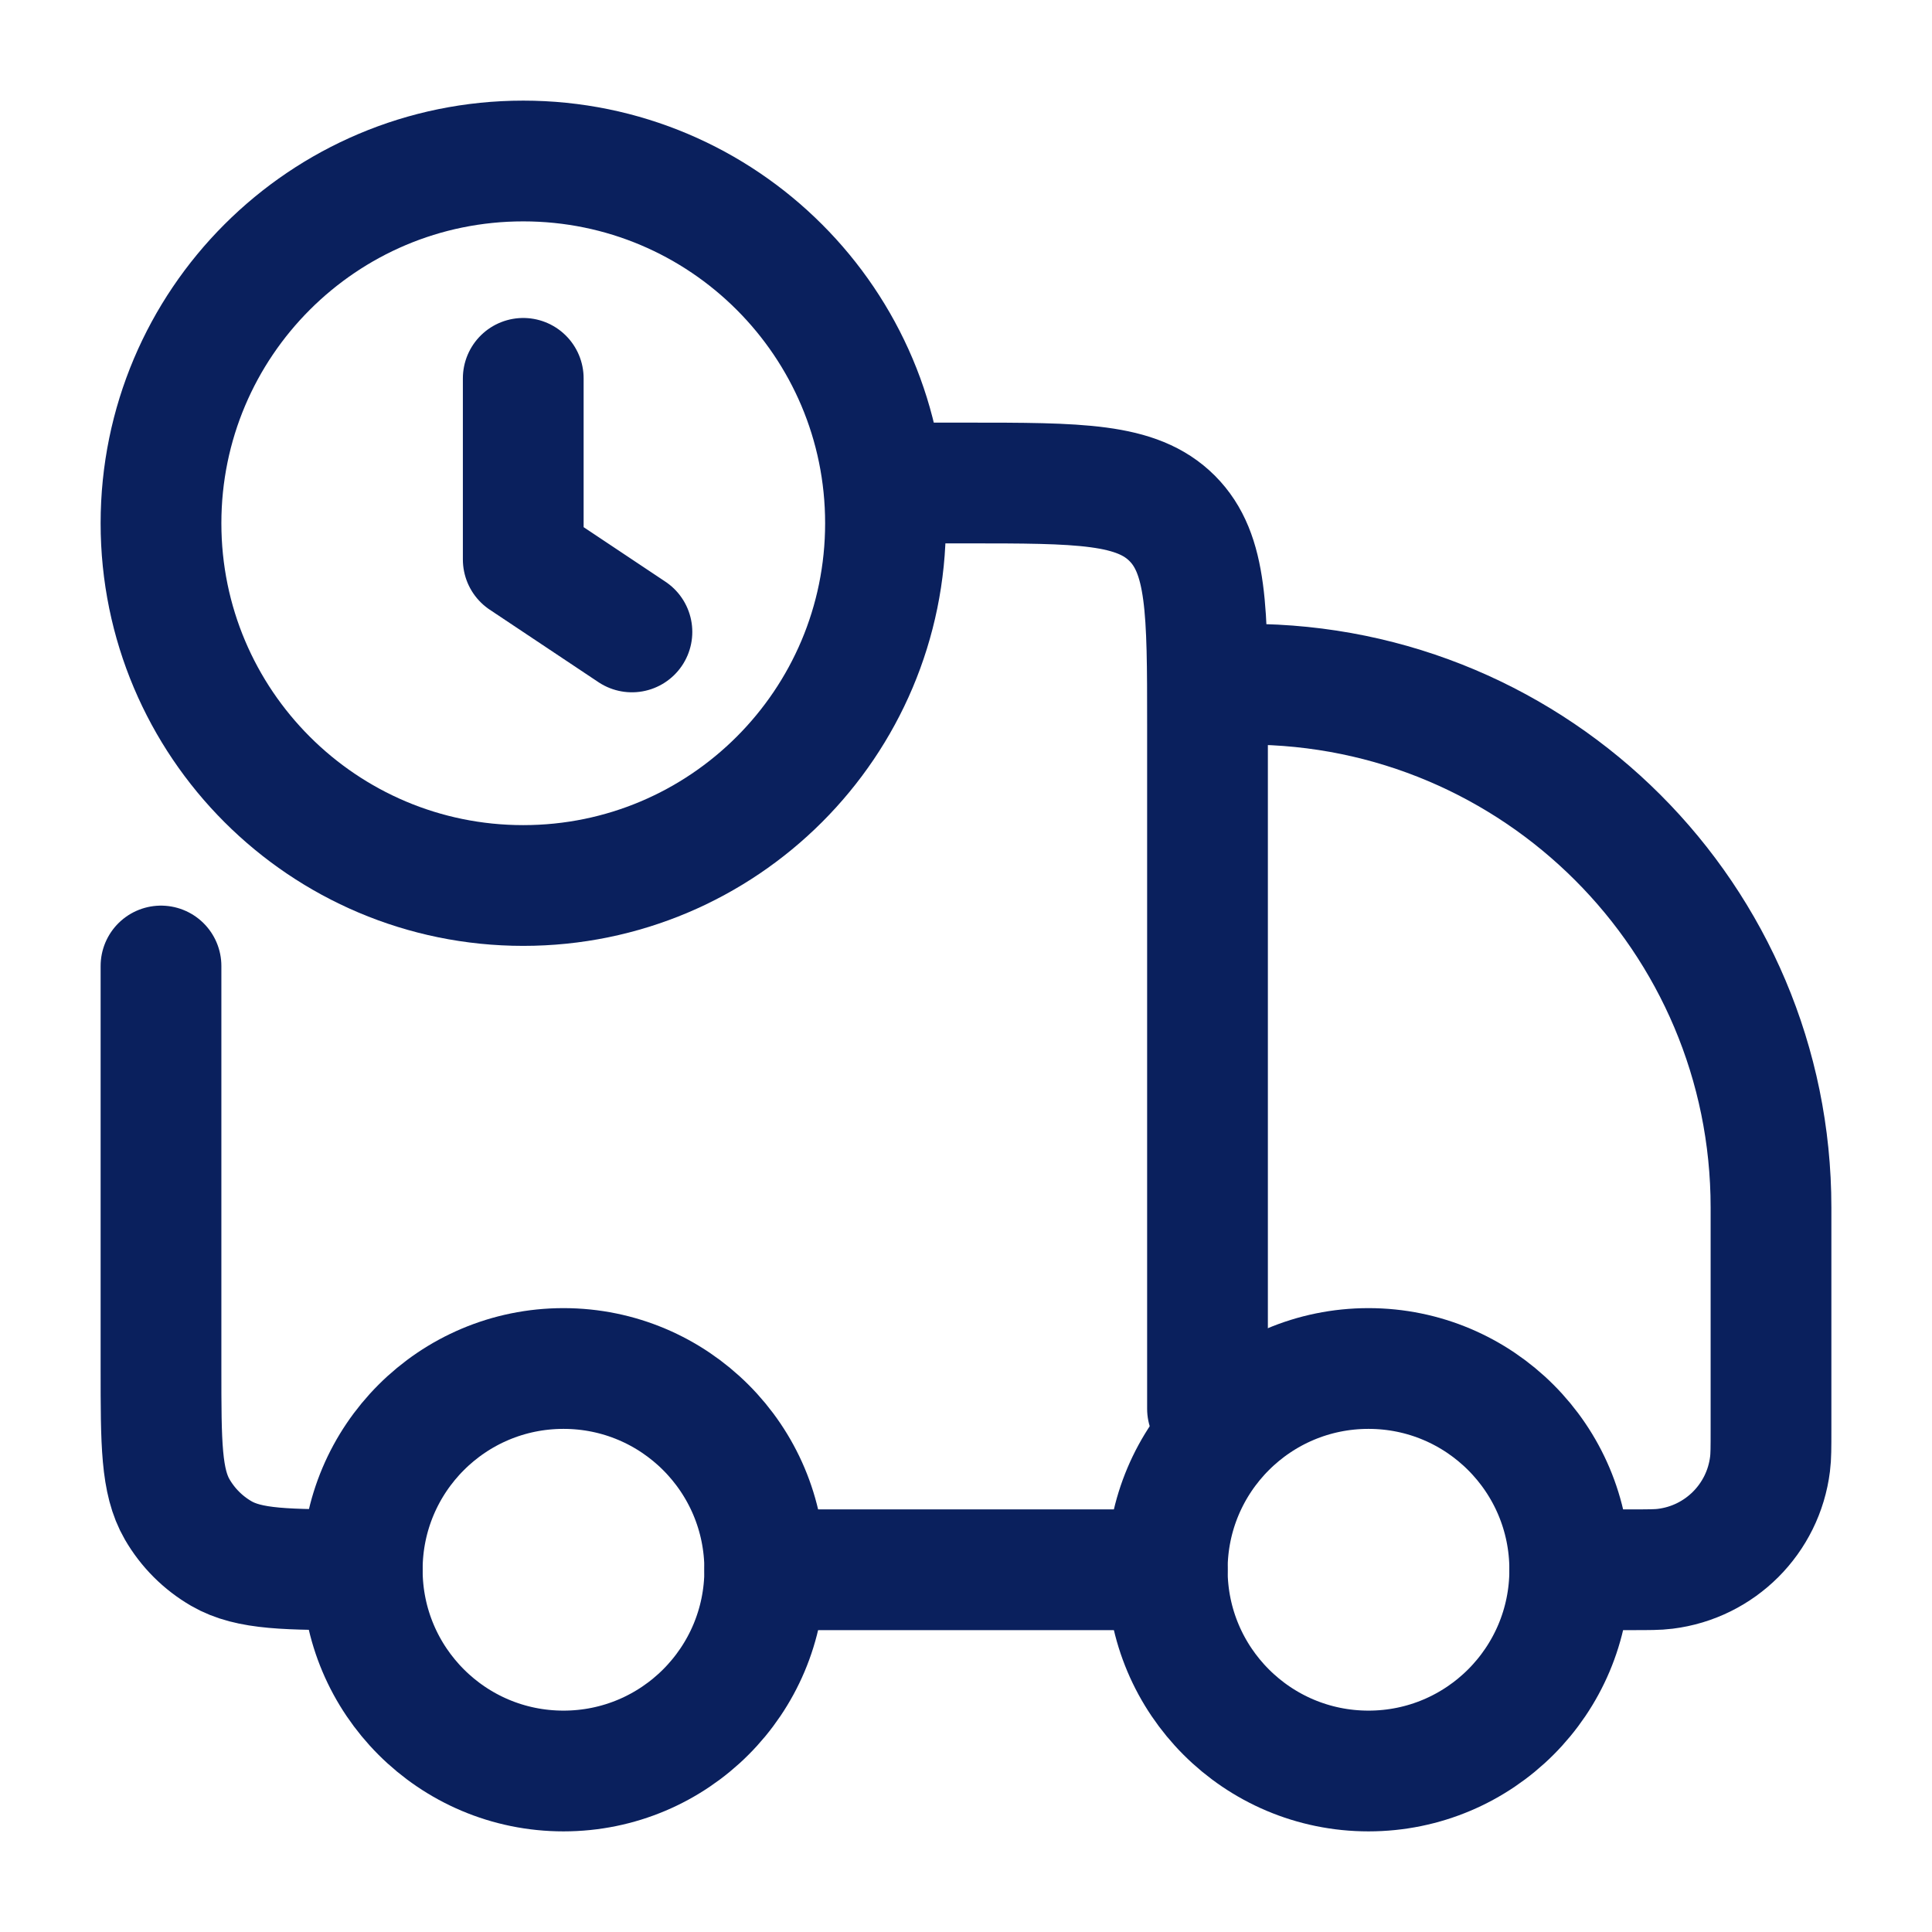 <svg xmlns="http://www.w3.org/2000/svg" viewBox="0 0 24 24" width="44" height="44" color="#0a205d" fill="none">
    <path d="M19.5 19.5C19.5 20.881 18.381 22 17 22C15.619 22 14.5 20.881 14.5 19.5C14.5 18.119 15.619 17 17 17C18.381 17 19.5 18.119 19.5 19.5Z" stroke="#0a205d" stroke-width="1.5"></path>
    <path d="M9.5 19.5C9.5 20.881 8.381 22 7 22C5.619 22 4.5 20.881 4.5 19.5C4.5 18.119 5.619 17 7 17C8.381 17 9.5 18.119 9.5 19.5Z" stroke="#0a205d" stroke-width="1.5"></path>
    <path d="M14.5 19.5H9.5M19.5 19.5H20.263C20.483 19.5 20.593 19.5 20.686 19.488C21.367 19.404 21.904 18.867 21.988 18.186C22 18.093 22 17.983 22 17.763V15C22 11.41 19.09 8.5 15.5 8.5M11 6H12C13.414 6 14.121 6 14.561 6.439C15 6.879 15 7.586 15 9V17.5M2 12V17C2 17.935 2 18.402 2.201 18.75C2.333 18.978 2.522 19.167 2.75 19.299C3.098 19.5 3.565 19.5 4.5 19.5" stroke="#0a205d" stroke-width="1.5" stroke-linecap="round" stroke-linejoin="round"></path>
    <path d="M7.85 7.85L6.5 6.95V4.7M2 6.5C2 8.985 4.015 11 6.5 11C8.985 11 11 8.985 11 6.5C11 4.015 8.985 2 6.5 2C4.015 2 2 4.015 2 6.5Z" stroke="#0a205d" stroke-width="1.5" stroke-linecap="round" stroke-linejoin="round"></path>
</svg>